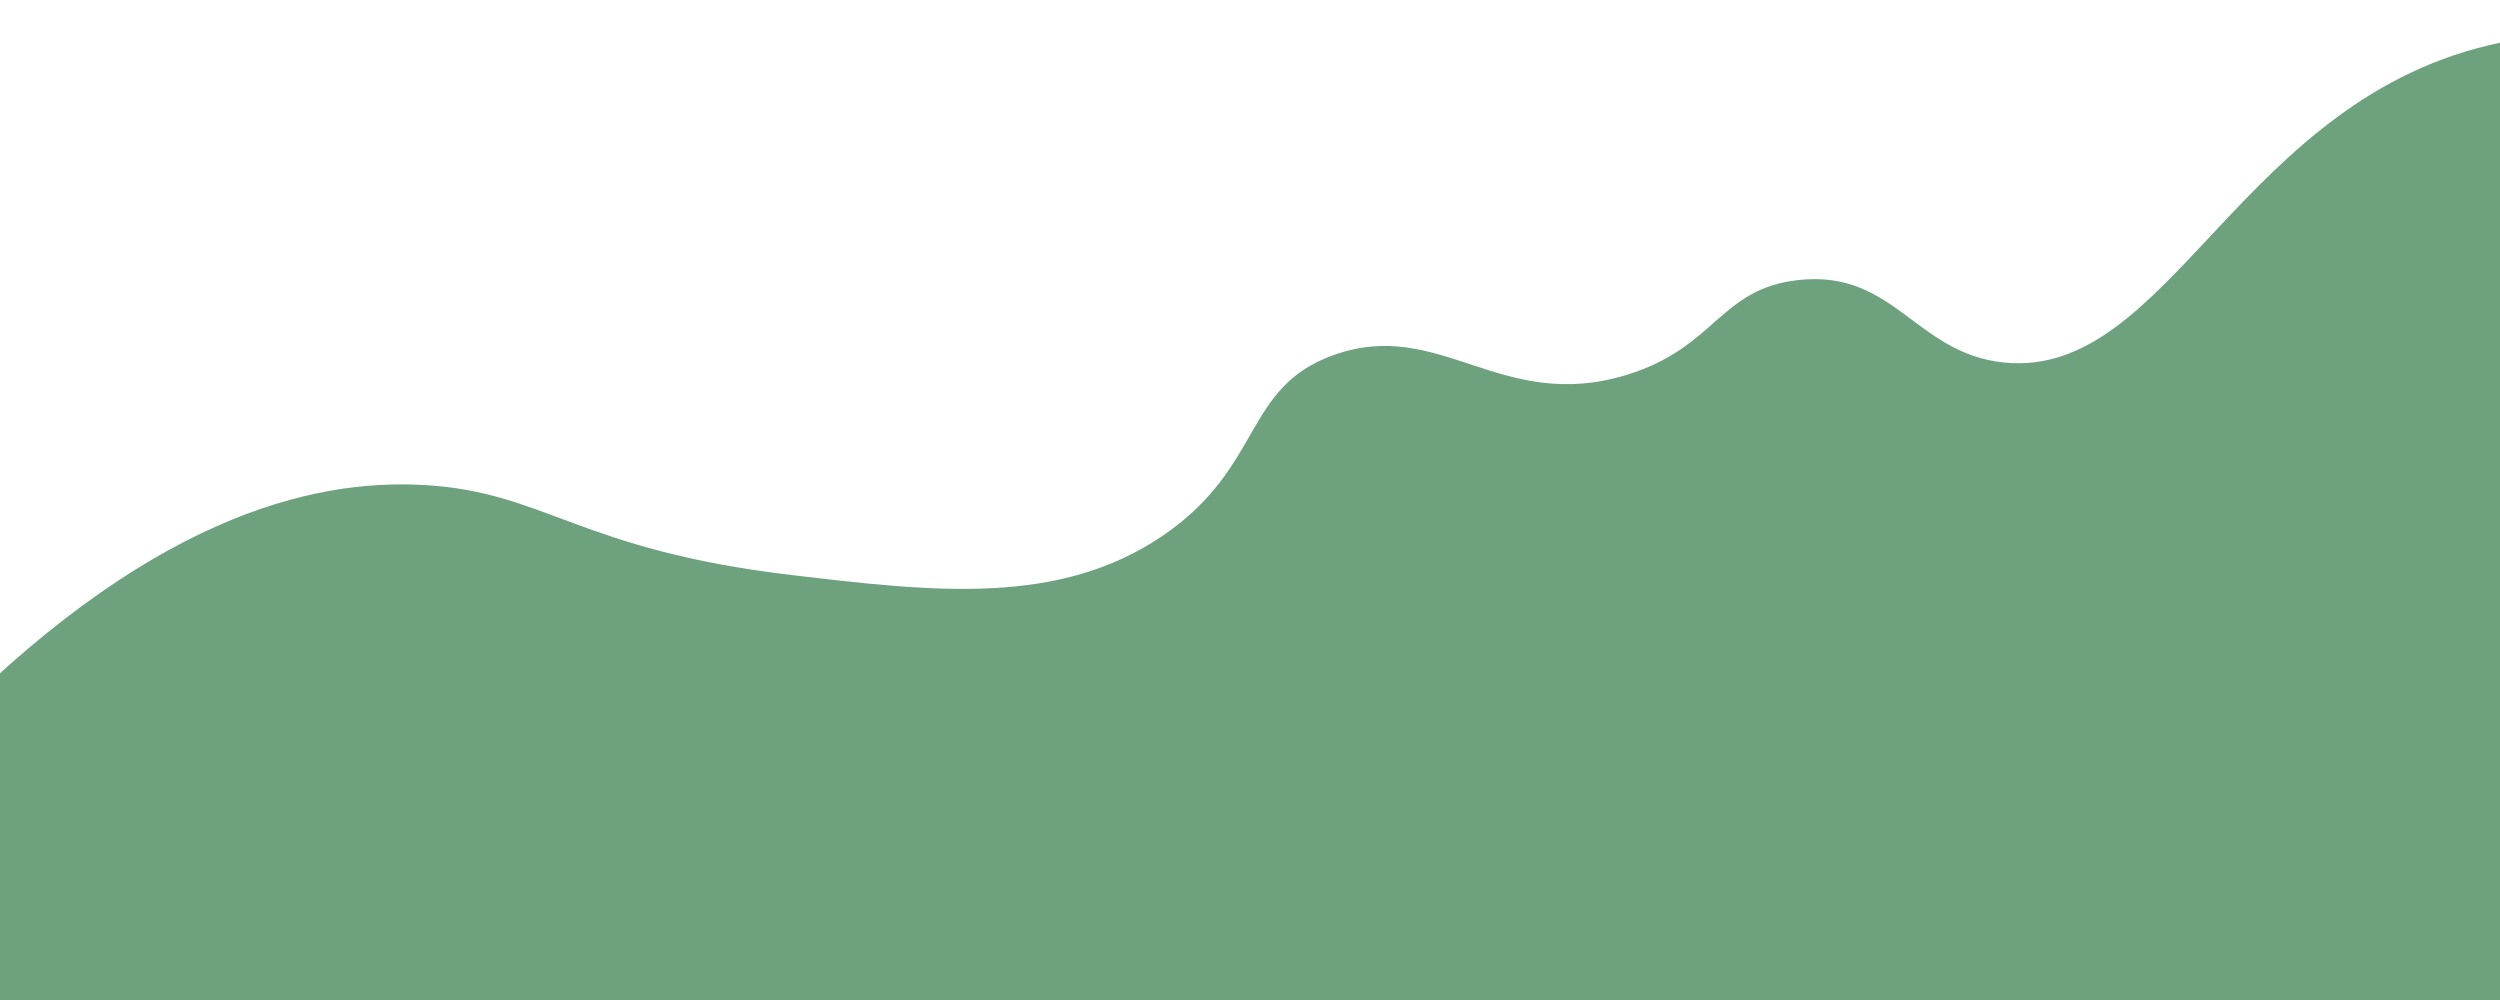   <svg xmlns="http://www.w3.org/2000/svg" x="0px" y="0px" viewBox="0 0 1000 400" style="vertical-align: middle; max-width: 100%; width: 100%;" width="100%">
   <path d="M-27.5,296c85.9-89.3,152.3-104.5,197-102c48.5,2.7,61.8,25.9,147,36c56.8,6.7,107.2,12.7,149-16   c40-27.5,31.7-59,68-72c42.5-15.2,66.7,23.3,117,8c35.9-10.9,37.2-34.6,69-38c38.3-4.1,46.6,29.3,82,33c66.9,6.9,94.3-106.6,199-128   c13.1-2.7,43.9-9,70,1c105.5,40.3,149.5,352.1,47,529c-201,347-1046.8,315.2-1178,31C-105.3,481-61.7,365.8-27.5,296z" fill="rgb(110,162,126)">
   </path>
  </svg>
